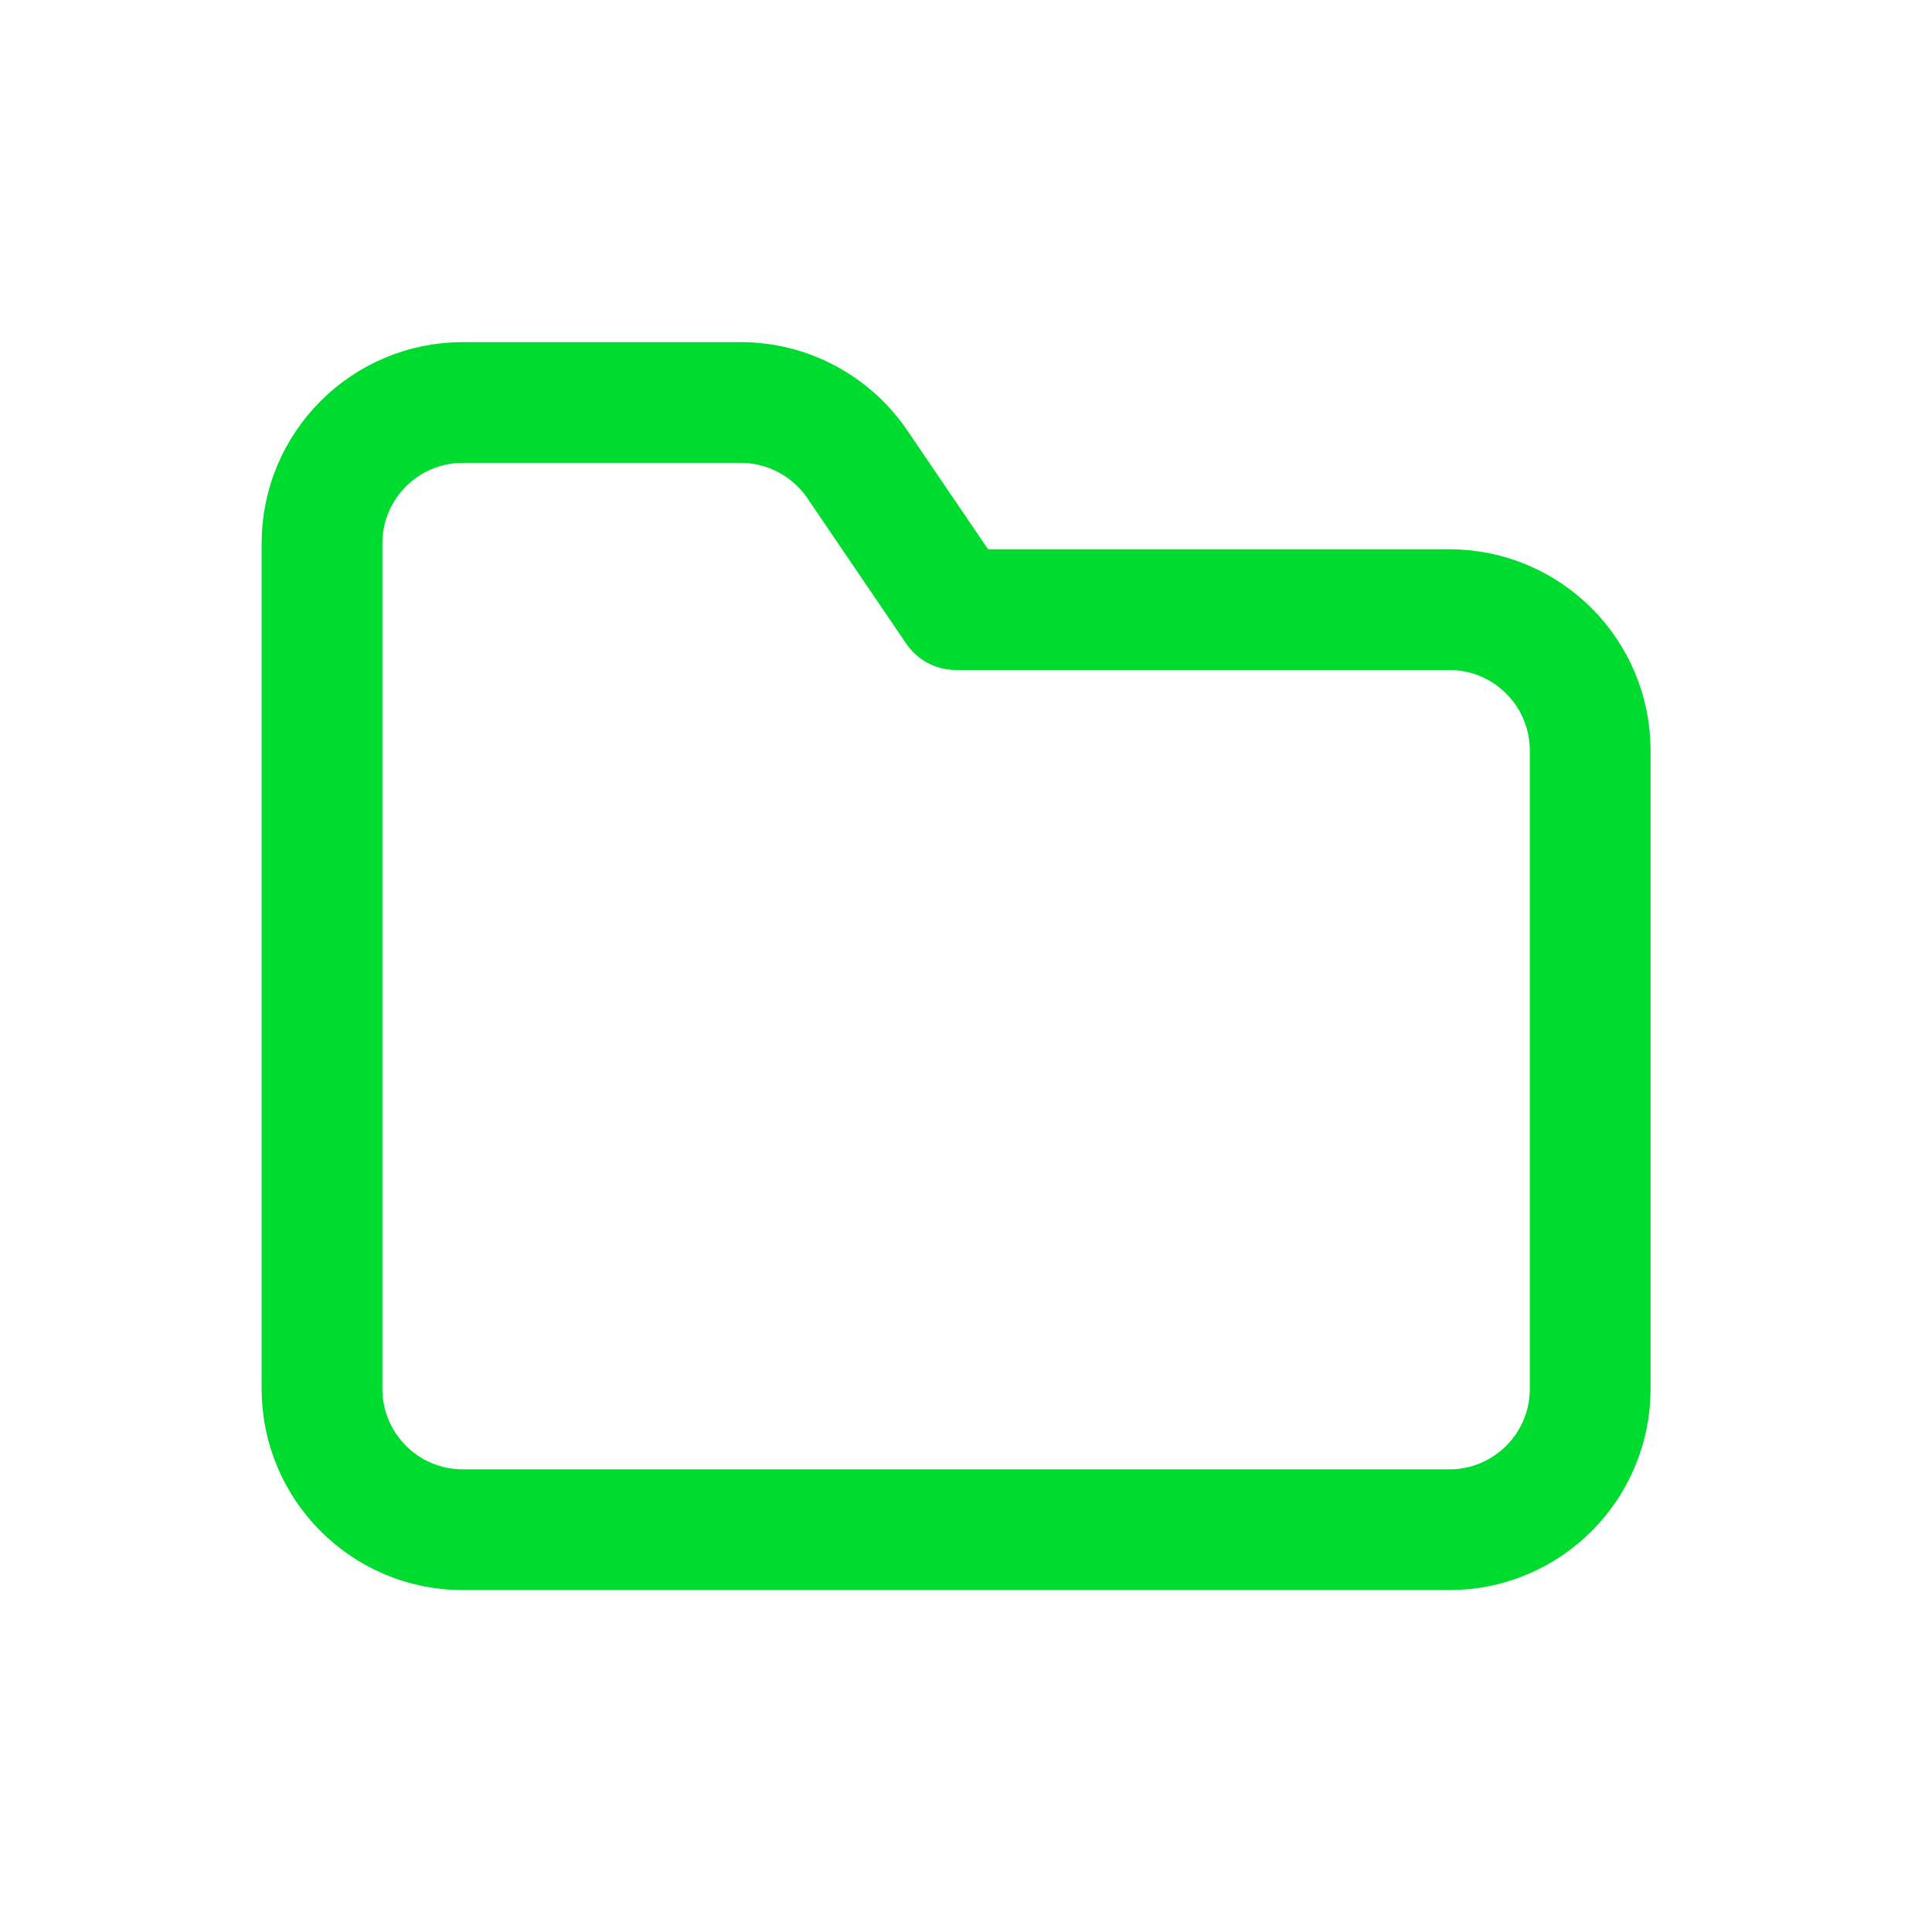 <?xml version="1.0" encoding="UTF-8"?> <svg xmlns="http://www.w3.org/2000/svg" width="24" height="24" viewBox="0 0 24 24" fill="none"><path fill-rule="evenodd" clip-rule="evenodd" d="M18.003 7.573H11.877L10.648 5.765C10.321 5.287 9.78 5 9.2 5H5.75C4.784 5 4 5.784 4 6.75V17.253C4 18.219 4.784 19.003 5.75 19.003H18.003C18.97 19.003 19.754 18.219 19.754 17.253V9.324C19.754 8.357 18.97 7.573 18.003 7.573Z" stroke="#00DB30" stroke-width="1.5" stroke-linecap="round" stroke-linejoin="round"></path></svg> 